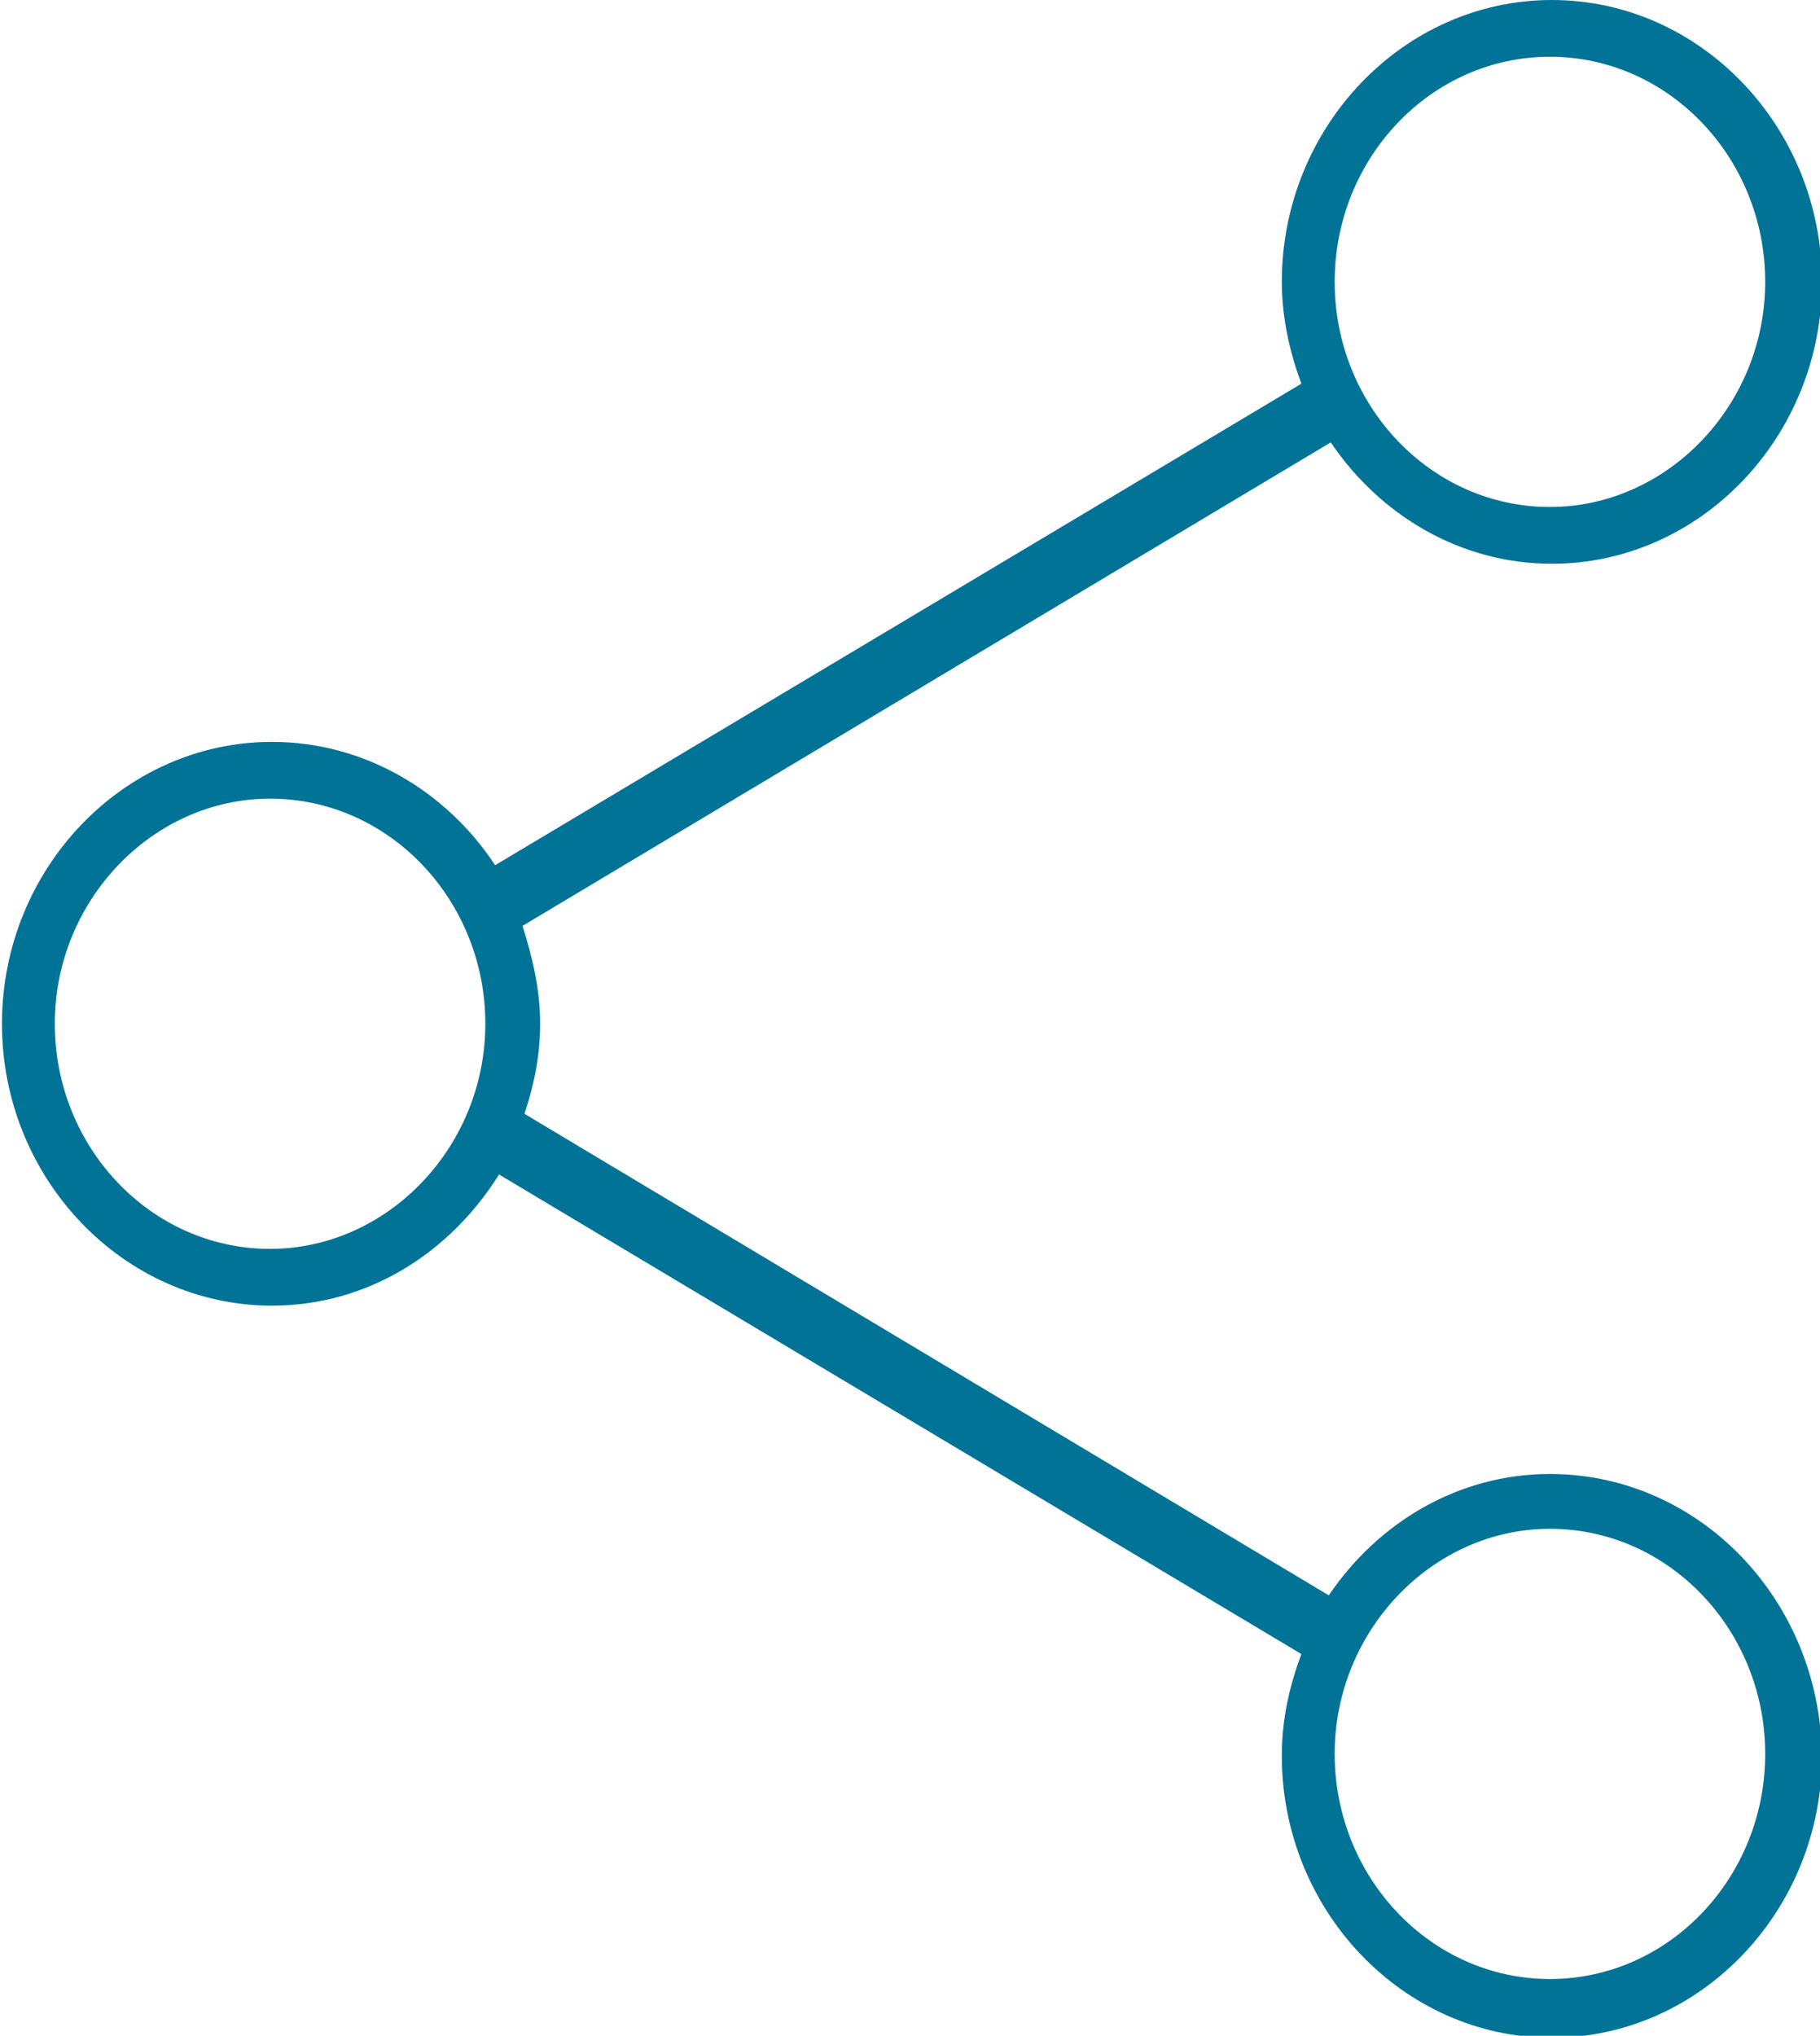 <?xml version="1.0" encoding="utf-8"?>
<!-- Generator: Adobe Illustrator 18.1.1, SVG Export Plug-In . SVG Version: 6.00 Build 0)  -->
<svg version="1.1" id="Calque_1" xmlns="http://www.w3.org/2000/svg" xmlns:xlink="http://www.w3.org/1999/xlink" x="0px" y="0px"
	 viewBox="-541 332.5 93 104" enable-background="new -541 332.5 93 104" xml:space="preserve">
<path fill="#007396" id="path-1" d="M-461.8,407.8c-4.7,0-8.8,2.5-11.3,6.2l-41.1-24.6c0.5-1.5,0.8-3,0.8-4.6c0-1.8-0.4-3.4-0.9-5l41.3-24.7
	c2.5,3.7,6.6,6.2,11.3,6.2c7.6,0,13.8-6.5,13.8-14.4c0-7.9-6.2-14.4-13.8-14.4c-7.6,0-13.8,6.5-13.8,14.4c0,1.8,0.4,3.6,1,5.2
	l-41.2,24.6c-2.5-3.8-6.7-6.3-11.4-6.3c-7.6,0-13.8,6.5-13.8,14.4c0,7.9,6.2,14.4,13.8,14.4c4.9,0,9.1-2.7,11.6-6.7l41,24.5
	c-0.6,1.6-1,3.3-1,5.2c0,7.9,6.2,14.4,13.8,14.4c7.6,0,13.8-6.5,13.8-14.4C-448,414.2-454.2,407.8-461.8,407.8z M-461.8,335.4
	c6.1,0,11,5.2,11,11.5c0,6.3-5,11.5-11,11.5c-6.1,0-11-5.2-11-11.5C-472.8,340.6-467.9,335.4-461.8,335.4z M-527.2,396.3
	c-6.1,0-11-5.2-11-11.5c0-6.3,5-11.5,11-11.5c6.1,0,11,5.2,11,11.5C-516.2,391.1-521.2,396.3-527.2,396.3z M-461.8,433.6
	c-6.1,0-11-5.2-11-11.5c0-6.3,5-11.5,11-11.5c6.1,0,11,5.2,11,11.5C-450.8,428.4-455.7,433.6-461.8,433.6z"/>
</svg>
